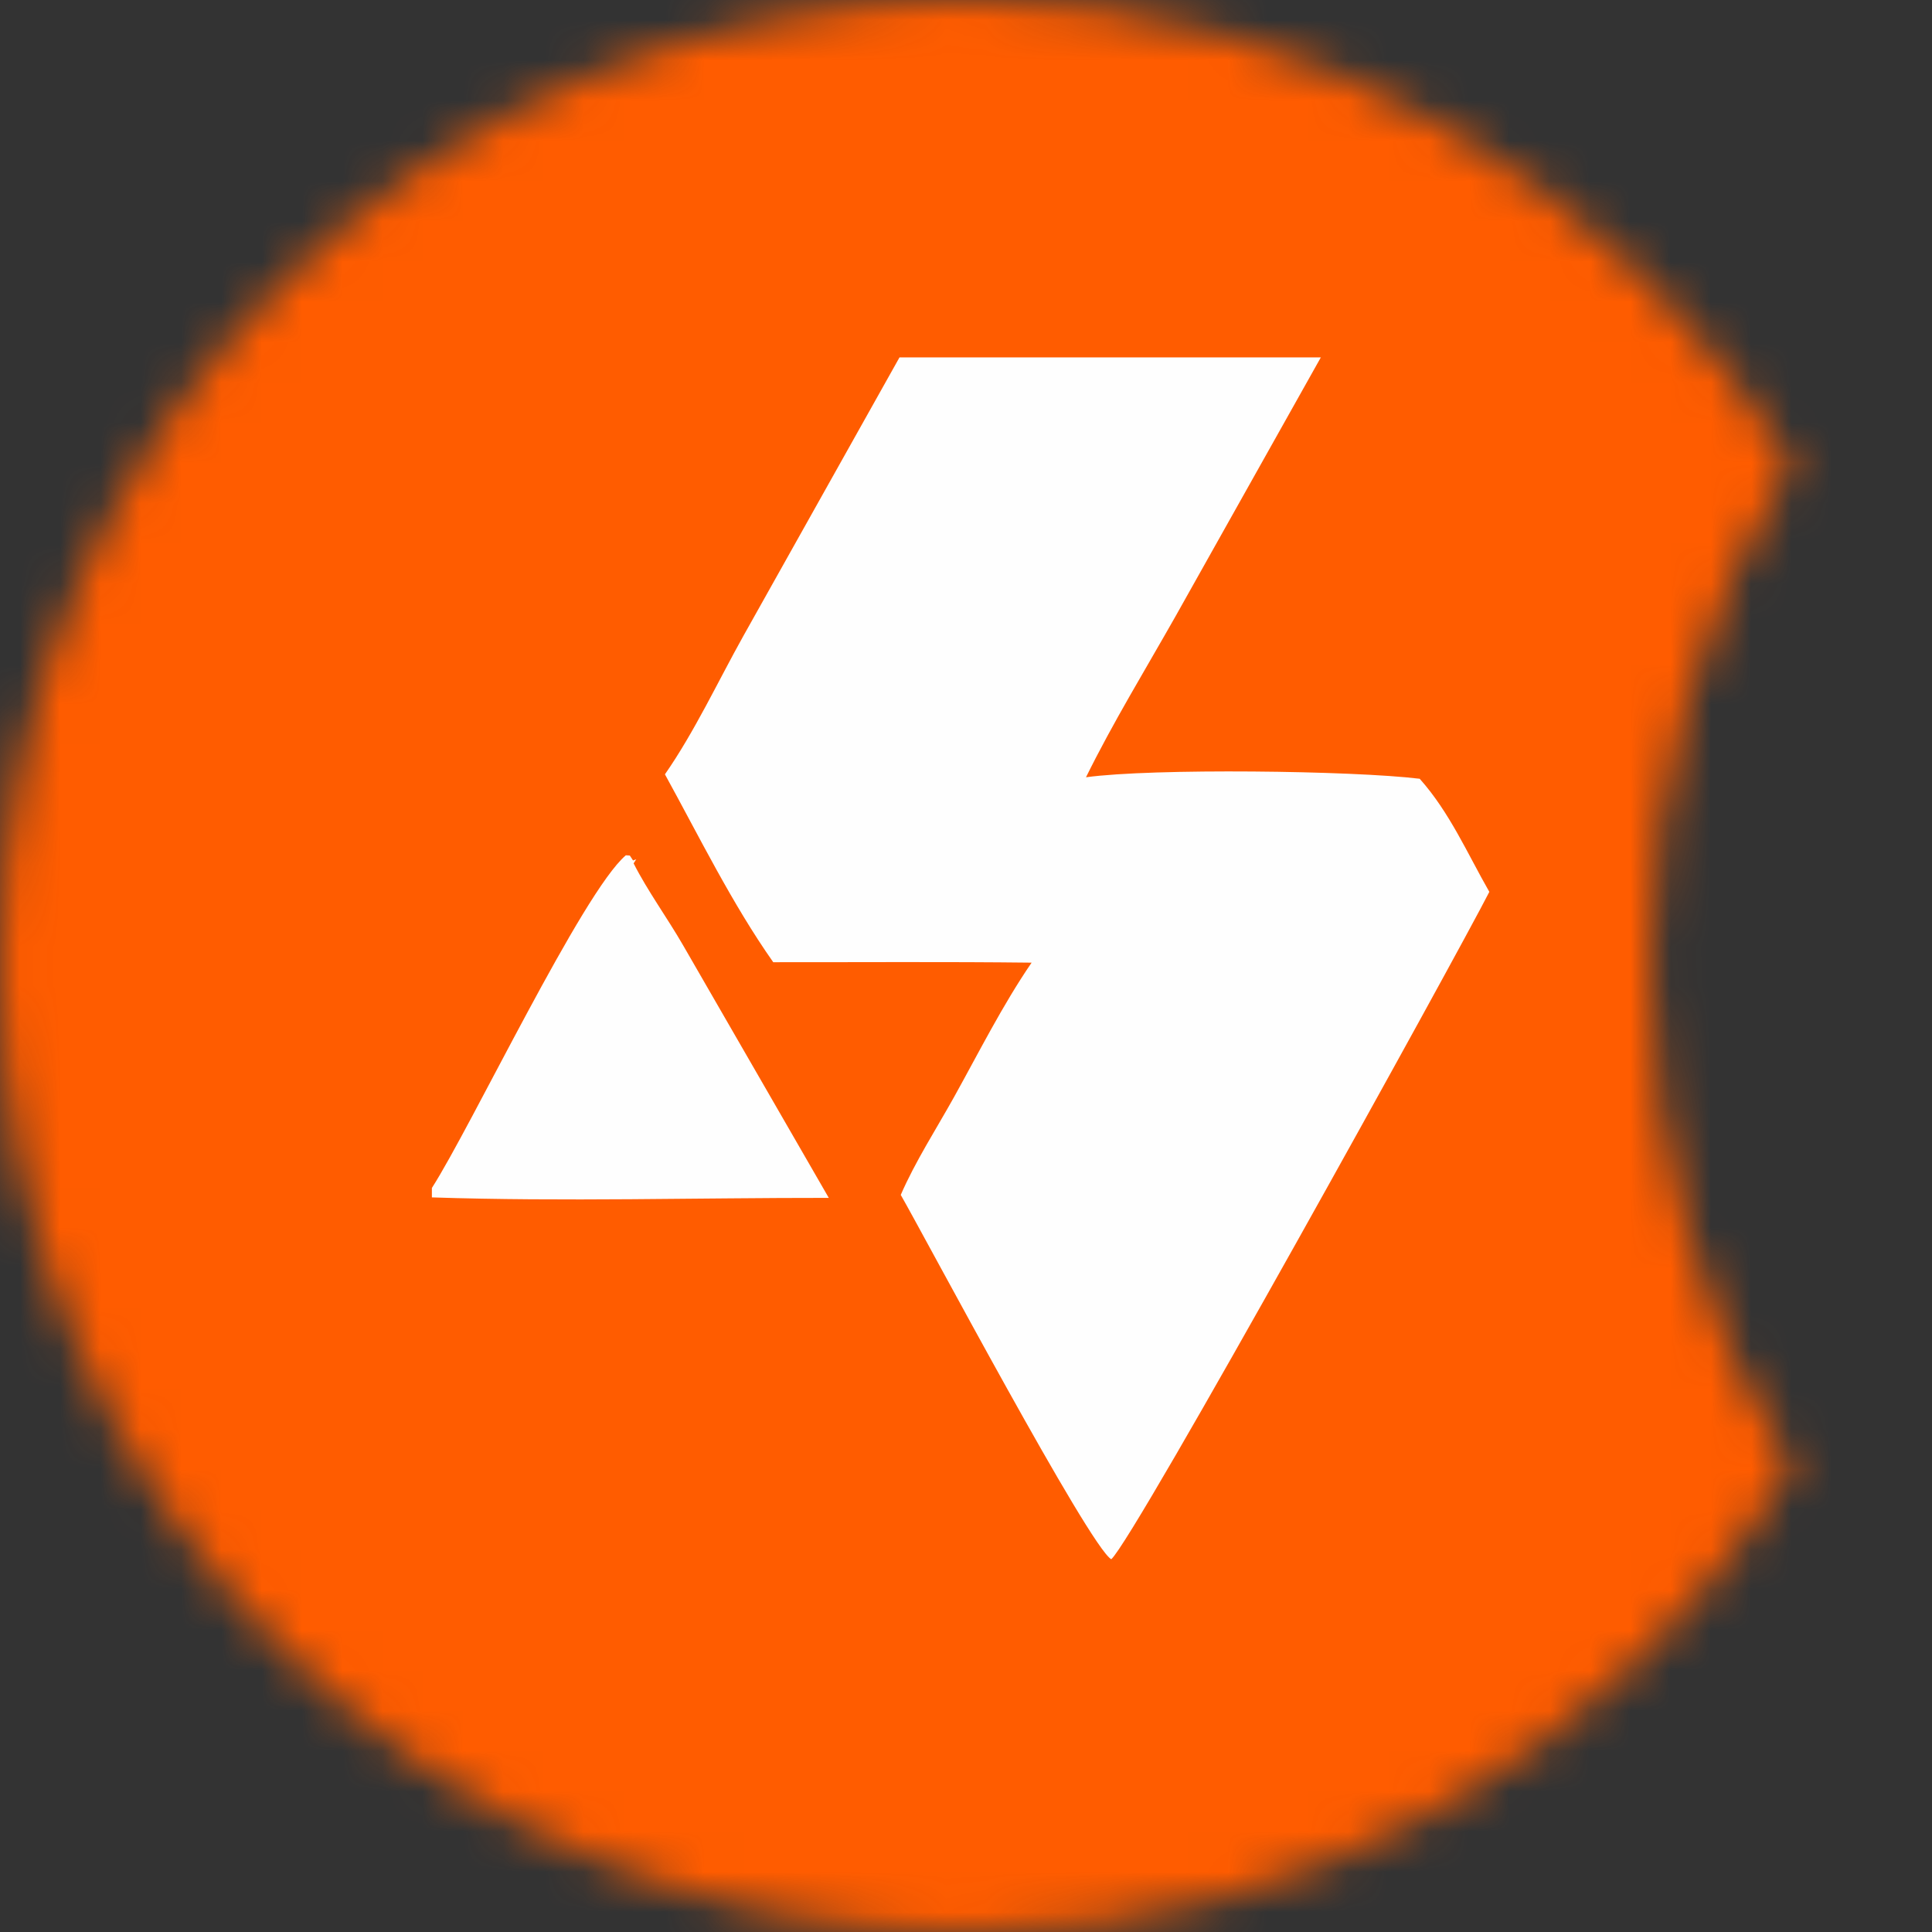 <svg width="48" height="48" viewBox="0 0 48 48" fill="none" xmlns="http://www.w3.org/2000/svg">
<rect x="0" y="0" width="48" height="48" fill="#333333" stroke="none"/>
<mask id="mask0_5205_2914" style="mask-type:alpha" maskUnits="userSpaceOnUse" x="0" y="0" width="45" height="48">
<path d="M24 0C32.681 0 40.285 4.609 44.5 11.514C42.279 15.151 41 19.426 41 24C41 28.573 42.28 32.848 44.5 36.485C40.286 43.39 32.681 48 24 48C10.745 48 0 37.255 0 24C0 10.745 10.745 0 24 0Z" fill="#D9D9D9"/>
</mask>
<g mask="url(#mask0_5205_2914)">
<rect width="51" height="53" fill="#FF5C00"/>
<path d="M22.348 8.879H32.816L29.2 15.322C28.454 16.641 27.651 17.952 26.981 19.311C28.64 19.083 33.608 19.145 35.272 19.348C36.016 20.183 36.452 21.195 37.002 22.158C36.183 23.76 28.193 38.224 27.609 38.739C27.065 38.427 22.992 30.757 22.379 29.687C22.736 28.863 23.265 28.043 23.703 27.256C24.322 26.143 24.91 24.968 25.63 23.917C23.491 23.892 21.35 23.908 19.211 23.906C18.186 22.449 17.378 20.799 16.52 19.238C17.256 18.18 17.837 16.931 18.467 15.803L22.348 8.879Z" fill="#FEFEFE"/>
<path d="M10.73 29.515C11.71 27.987 14.472 22.166 15.549 21.249L15.648 21.256L15.728 21.378L15.807 21.349L15.742 21.45C16.083 22.126 16.585 22.814 16.97 23.483L20.591 29.761C17.314 29.758 14.004 29.857 10.73 29.749V29.515Z" fill="#FEFEFE"/>
</g>
</svg>
